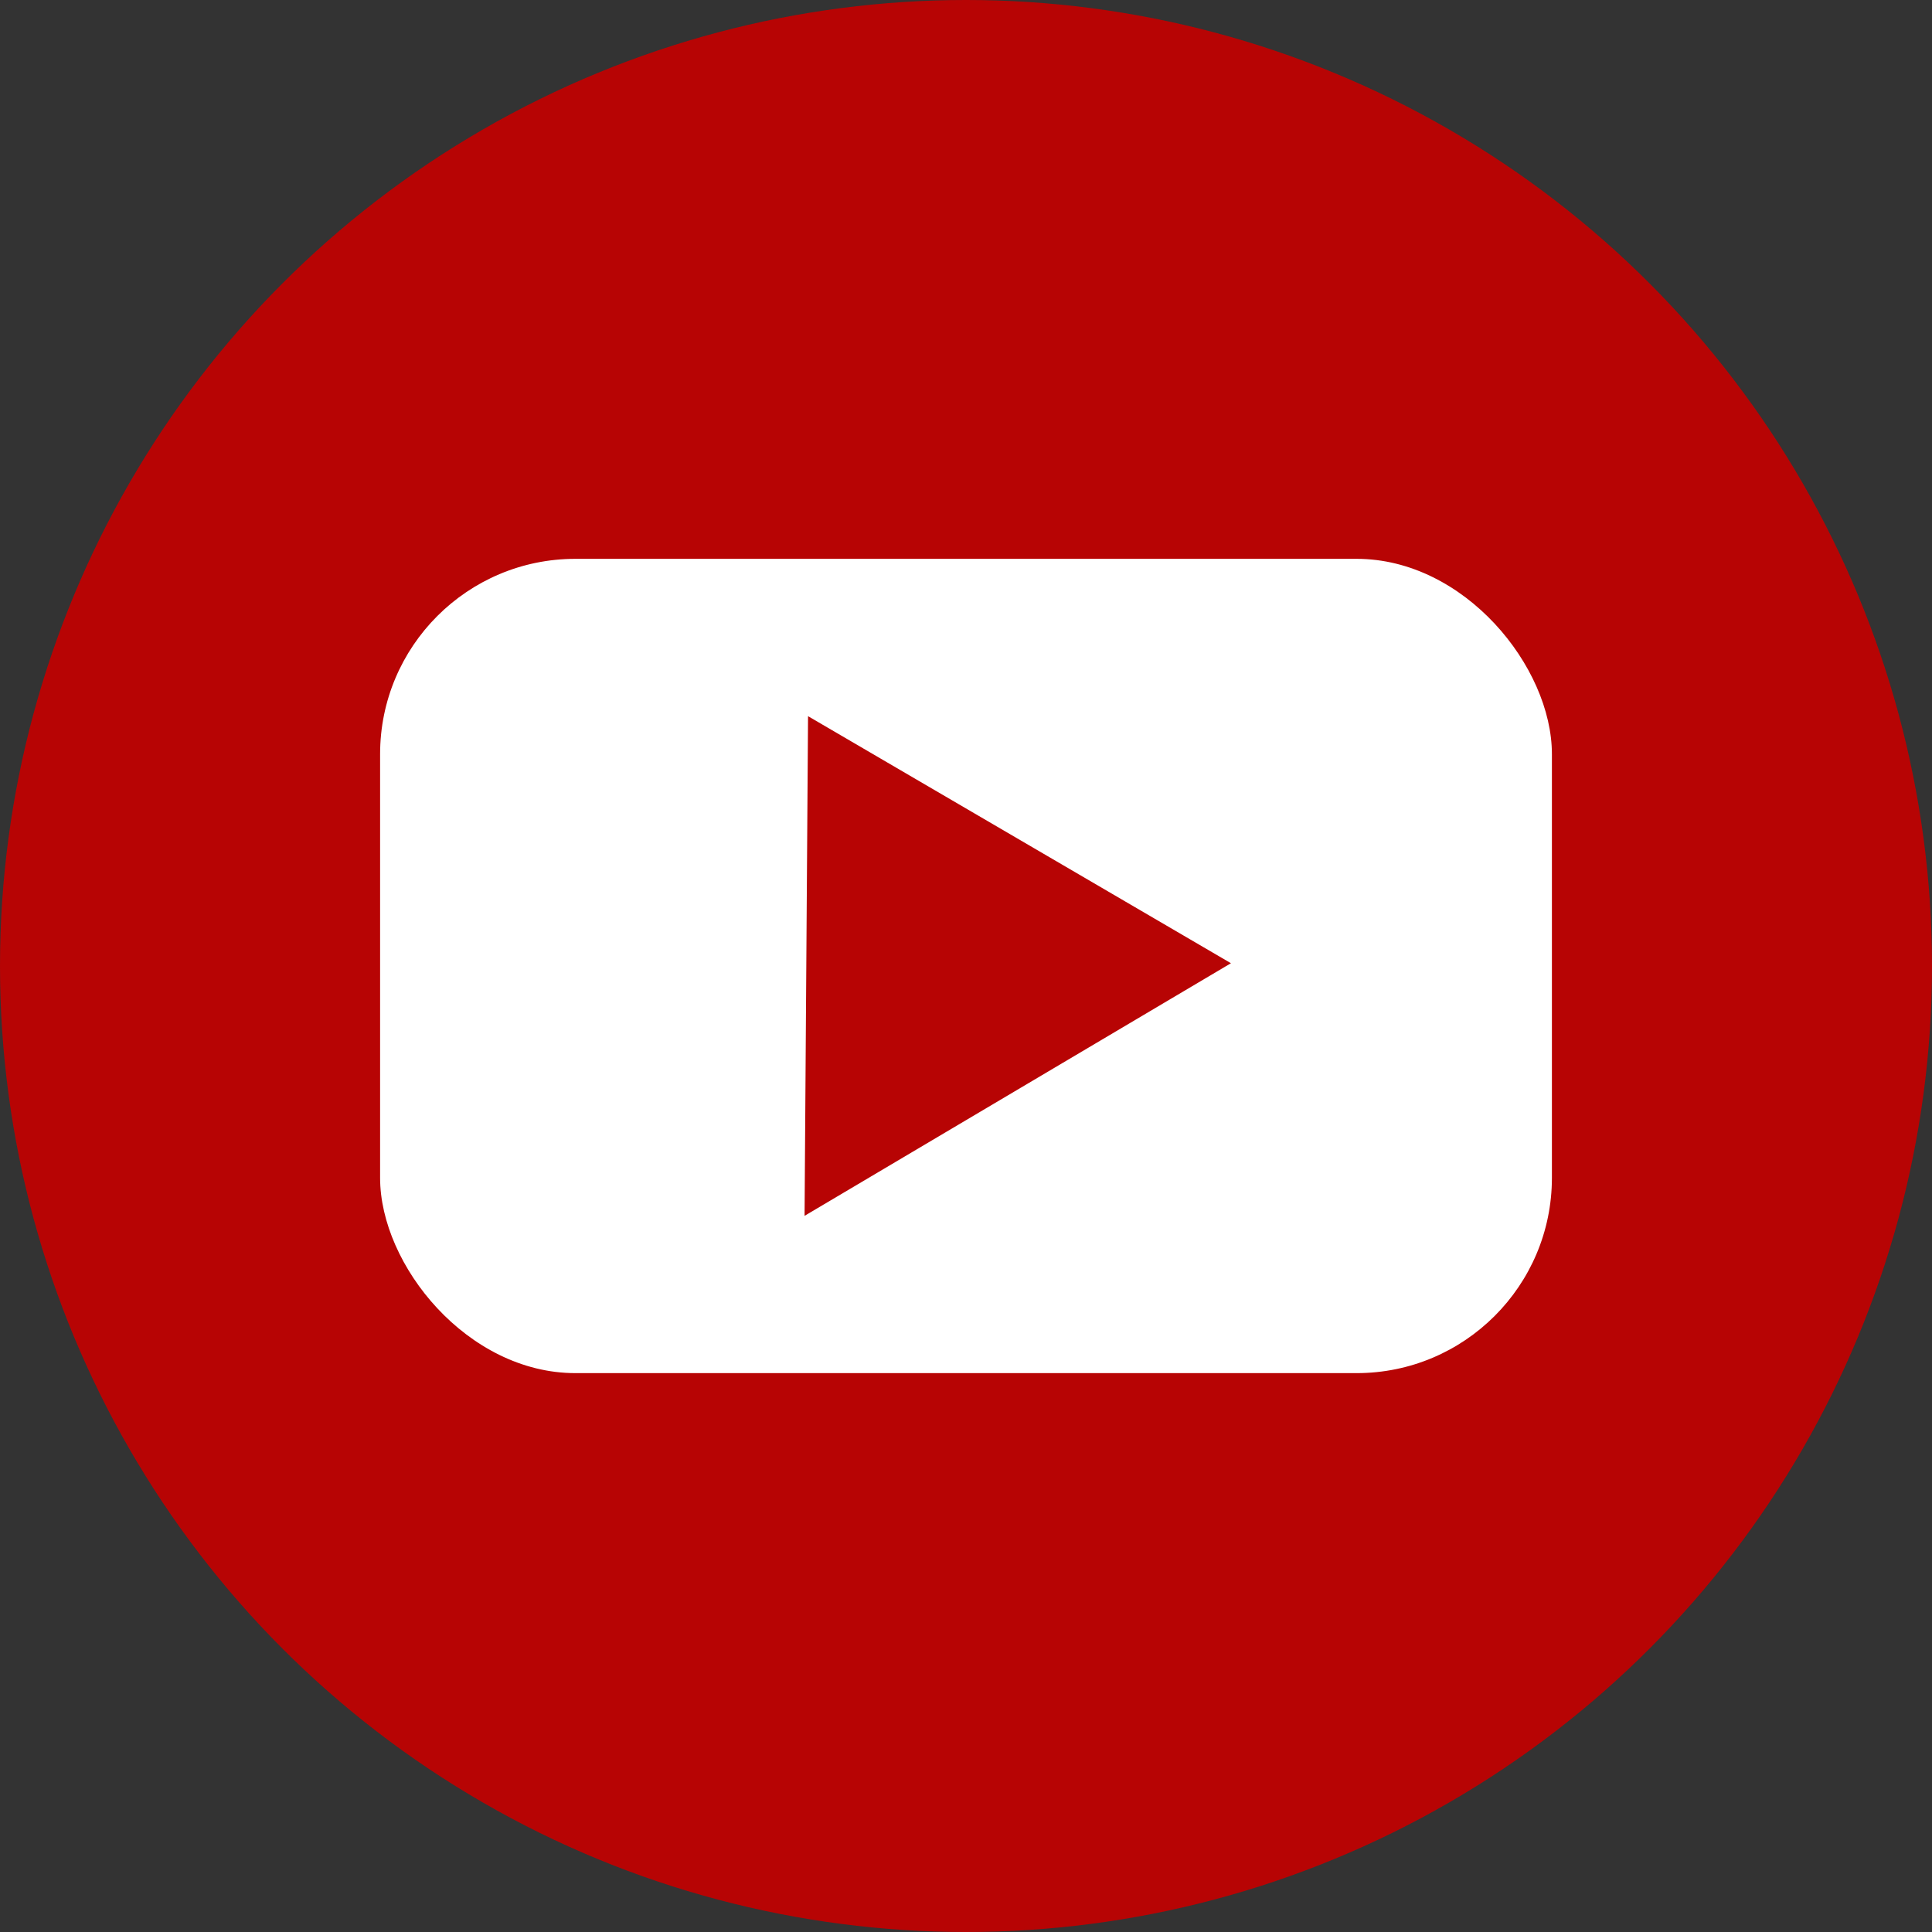 <?xml version="1.0" encoding="UTF-8"?> <svg xmlns="http://www.w3.org/2000/svg" id="圖層_1" data-name="圖層 1" viewBox="0 0 494.62 494.62"><rect x="0" y="0" width="494.62" height="494.62" fill="#333333" stroke="none"/> <circle cx="247.31" cy="247.31" r="247.31" fill="#b70404"></circle> <rect x="97.31" y="143.07" width="300" height="208.47" rx="50" fill="#fff"></rect> <polyline points="206.87 183.35 315.14 246.6 205.98 311.27" fill="#b70404"></polyline> </svg> 